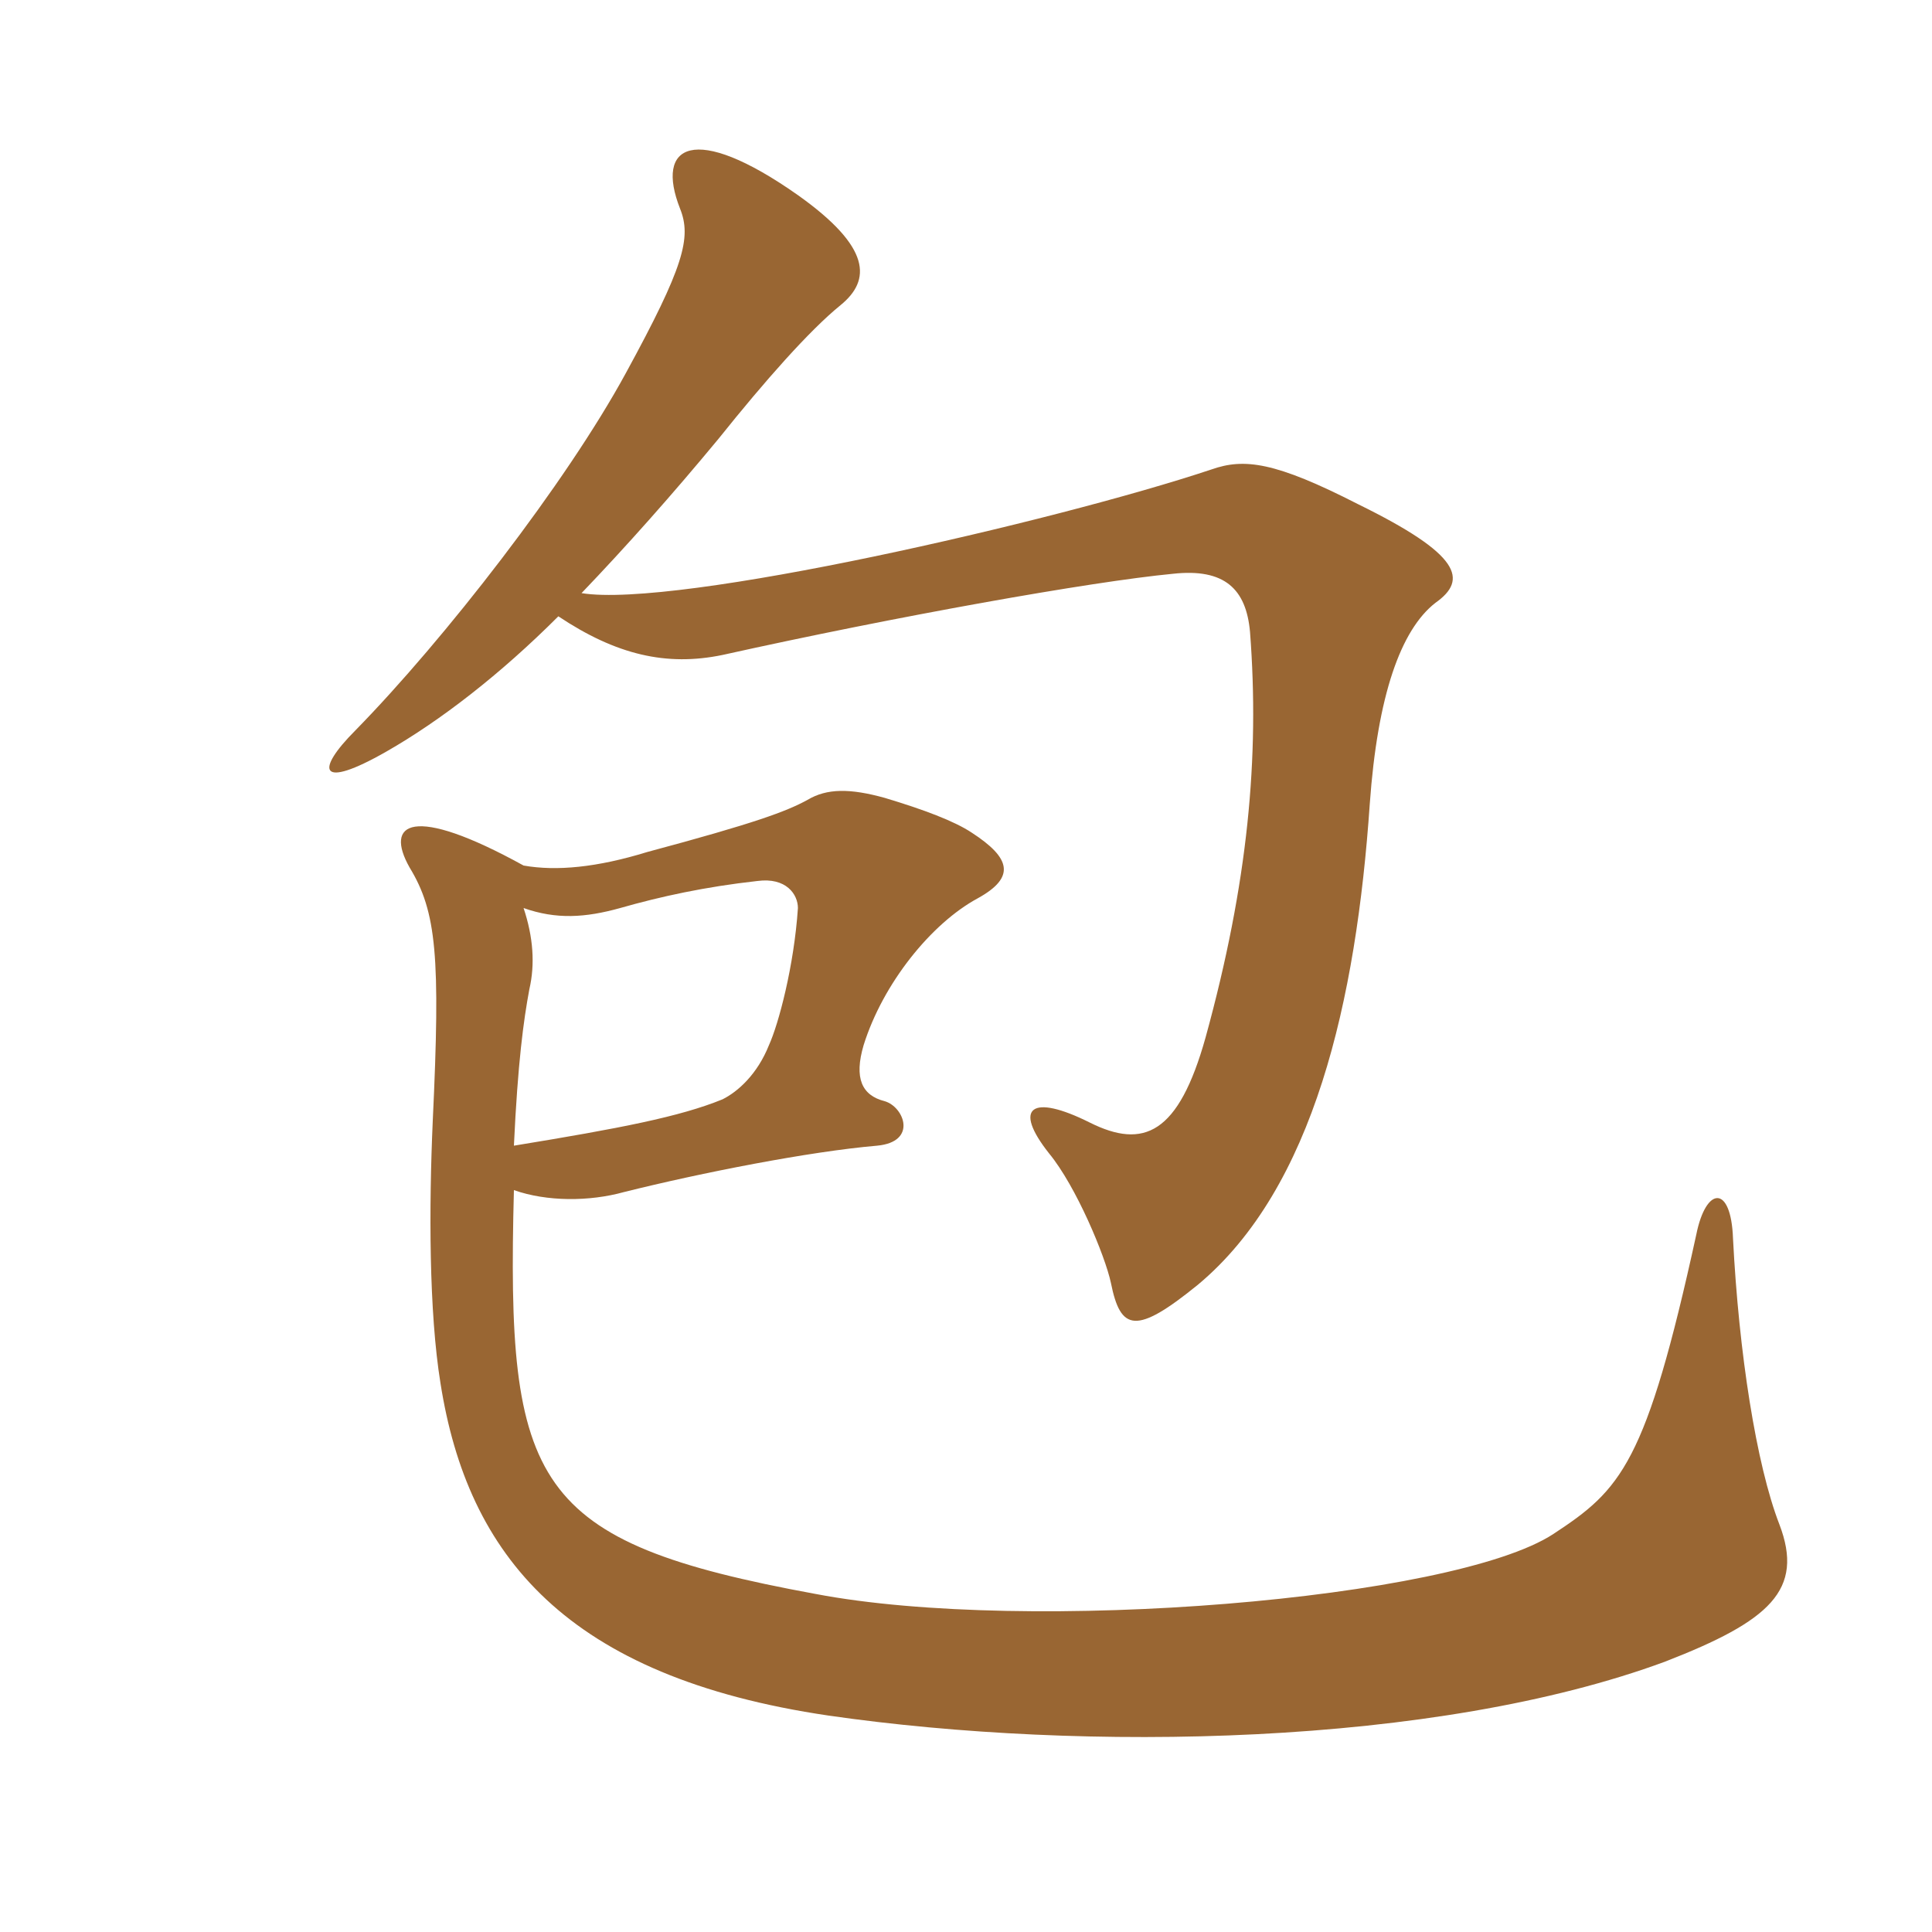 <svg xmlns="http://www.w3.org/2000/svg" xmlns:xlink="http://www.w3.org/1999/xlink" width="150" height="150"><path fill="#996633" padding="10" d="M111.45 46.80C114 45 113.40 43.05 105.45 39.15C99 35.85 96.60 35.55 94.05 36.45C81.90 40.50 52.50 47.25 45.15 46.05C48.60 42.45 52.20 38.40 55.80 34.05C59.40 29.55 62.85 25.65 65.25 23.70C67.65 21.75 67.65 19.20 61.95 15.15C53.85 9.45 50.85 11.25 52.80 16.20C53.70 18.45 53.10 20.70 48.60 28.95C43.95 37.50 34.50 49.65 27.60 56.70C24.45 59.85 24.75 61.35 30 58.35C34.20 55.95 38.85 52.35 43.35 47.85C47.85 50.85 51.75 51.75 56.10 50.85C69.60 47.85 84.75 45.15 91.05 44.55C95.10 44.10 96.75 45.75 97.05 49.05C97.80 58.80 96.90 68.55 93.60 80.55C91.50 88.05 88.80 89.25 84.60 87.15C80.10 84.90 78.60 85.95 81.45 89.55C83.55 92.10 85.80 97.50 86.25 99.60C87 103.35 88.20 103.65 93 99.75C102 92.25 105.30 77.70 106.35 62.40C106.95 54 108.75 48.90 111.45 46.80ZM138.15 118.35C136.35 113.70 135 105 134.55 96.15C134.40 91.95 132.45 92.10 131.70 95.85C127.80 113.70 125.85 115.65 120.60 119.10C112.80 124.20 79.80 126.90 63.30 123.75C41.25 119.70 39.30 115.35 39.90 92.40C42.45 93.30 45.75 93.30 48.45 92.55C54.45 91.05 62.85 89.40 68.10 88.95C71.25 88.65 70.20 85.95 68.70 85.50C66.90 85.05 66.30 83.70 67.05 81.15C68.55 76.35 72.30 71.70 75.90 69.75C78.90 68.10 78.45 66.60 75.45 64.65C74.10 63.75 71.70 62.85 68.70 61.95C66 61.20 64.20 61.20 62.70 62.10C61.05 63 58.65 63.90 50.25 66.15C46.35 67.35 43.20 67.65 40.65 67.20C31.95 62.40 29.85 63.90 31.80 67.35C33.90 70.80 34.20 74.25 33.60 87C33.30 93.75 33.30 101.85 34.20 107.40C36.30 120.75 43.95 130.20 64.35 133.20C84.15 136.05 111.45 135.60 129.30 129C137.40 125.85 140.10 123.45 138.15 118.35ZM61.95 70.50C61.65 75 60.45 79.50 59.70 81.15C58.80 83.40 57.30 84.75 56.10 85.35C52.80 86.70 48.15 87.60 39.90 88.95C40.20 82.50 40.65 79.20 41.10 76.80C41.55 74.85 41.40 72.75 40.65 70.50C43.20 71.40 45.45 71.25 48.15 70.50C51.30 69.60 54.75 68.85 58.80 68.40C61.05 68.10 61.95 69.45 61.95 70.50Z"/></svg>